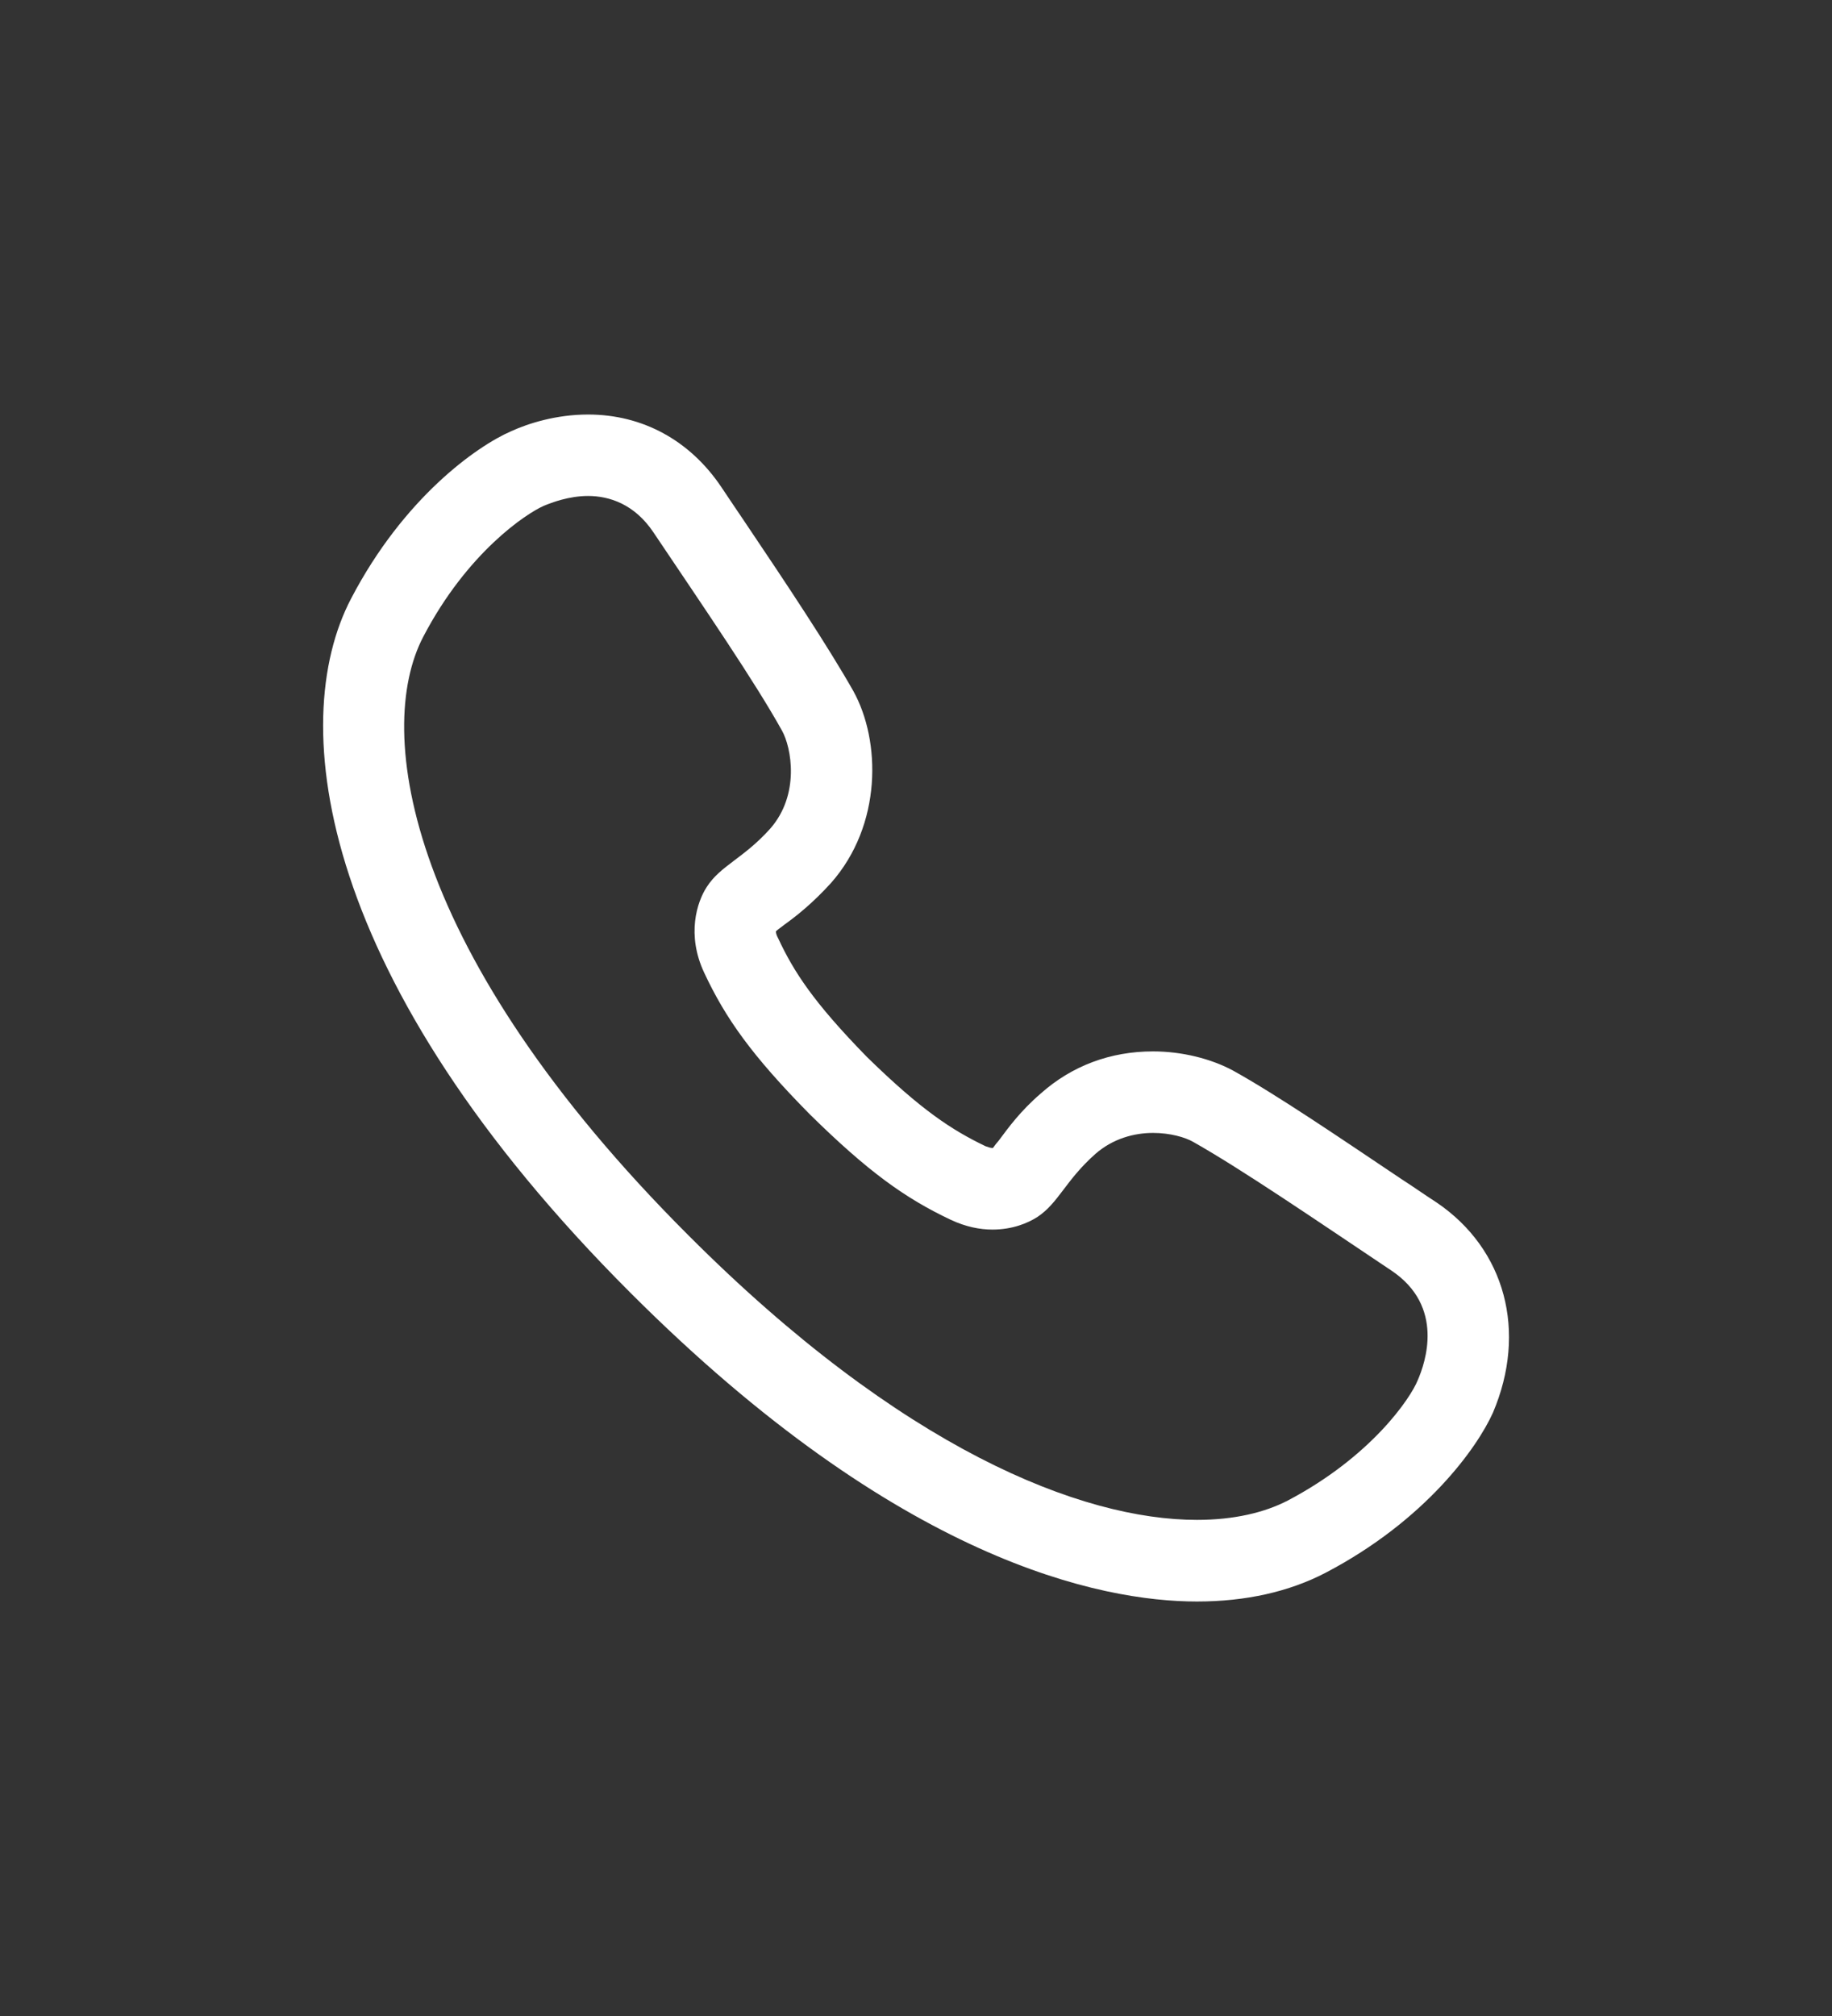 <?xml version="1.0" encoding="utf-8"?>
<!-- Generator: Adobe Illustrator 16.0.0, SVG Export Plug-In . SVG Version: 6.00 Build 0)  -->
<!DOCTYPE svg PUBLIC "-//W3C//DTD SVG 1.1//EN" "http://www.w3.org/Graphics/SVG/1.1/DTD/svg11.dtd">
<svg version="1.1" id="圖層_1" xmlns="http://www.w3.org/2000/svg" xmlns:xlink="http://www.w3.org/1999/xlink" x="0px" y="0px"
	 width="50px" height="55px" viewBox="15 0 50 55" enable-background="new 15 0 50 55" xml:space="preserve">
<rect x="15" y="0" width="50" height="55" fill="#333333" stroke="none"/>
<path id="_x30_4_2_" fill="#FFFFFF" d="M31.05,13.531c0.583,0,1.271,0.225,1.785,0.994c1.409,2.097,2.761,4.066,3.507,5.407
	c0.257,0.456,0.5,1.747-0.326,2.681c-0.723,0.805-1.354,1.003-1.726,1.584c-0.269,0.41-0.558,1.306-0.07,2.342
	c0.584,1.248,1.304,2.262,2.876,3.856c1.599,1.575,2.611,2.296,3.848,2.881c0.421,0.198,0.805,0.269,1.142,0.269
	c0.55,0,0.967-0.178,1.223-0.341c0.583-0.385,0.771-1,1.588-1.724c0.479-0.419,1.06-0.572,1.573-0.572
	c0.463,0,0.873,0.118,1.094,0.244c1.34,0.758,3.319,2.111,5.406,3.508c1.469,0.979,0.932,2.518,0.723,2.996
	c-0.195,0.488-1.269,2.084-3.551,3.284c-0.631,0.325-1.461,0.525-2.475,0.525c-3.155,0-8.061-1.937-13.878-7.763
	c-7.665-7.654-8.599-13.739-7.235-16.334c1.201-2.298,2.808-3.357,3.285-3.567C30.059,13.71,30.527,13.531,31.05,13.531
	L31.05,13.531z M31.05,11.309c-0.872,0-1.632,0.243-2.096,0.454c-0.943,0.409-2.937,1.818-4.372,4.568
	c-1.793,3.423-0.875,10.452,7.633,18.947c7.318,7.316,12.831,8.414,15.452,8.414c1.342,0,2.521-0.269,3.508-0.782
	c2.74-1.433,4.149-3.427,4.571-4.369c0.942-2.213,0.337-4.461-1.53-5.73c-0.326-0.211-0.642-0.434-0.968-0.644
	c-1.735-1.163-3.378-2.283-4.599-2.962c-0.598-0.321-1.389-0.521-2.18-0.521c-1.167,0-2.215,0.396-3.055,1.141
	c-0.571,0.49-0.897,0.947-1.15,1.285c-0.051,0.057-0.121,0.148-0.164,0.209h-0.015c-0.056,0-0.118-0.025-0.187-0.048
	c-0.92-0.442-1.748-0.979-3.239-2.437c-1.456-1.49-1.993-2.318-2.422-3.238c-0.048-0.083-0.061-0.153-0.061-0.188
	c0.061-0.058,0.153-0.116,0.222-0.174c0.341-0.244,0.782-0.594,1.281-1.143c1.401-1.585,1.365-3.88,0.609-5.241
	c-0.688-1.213-1.795-2.881-2.973-4.629c-0.21-0.315-0.42-0.616-0.626-0.93C33.835,12.019,32.542,11.309,31.05,11.309L31.05,11.309z"
	/>
</svg>
